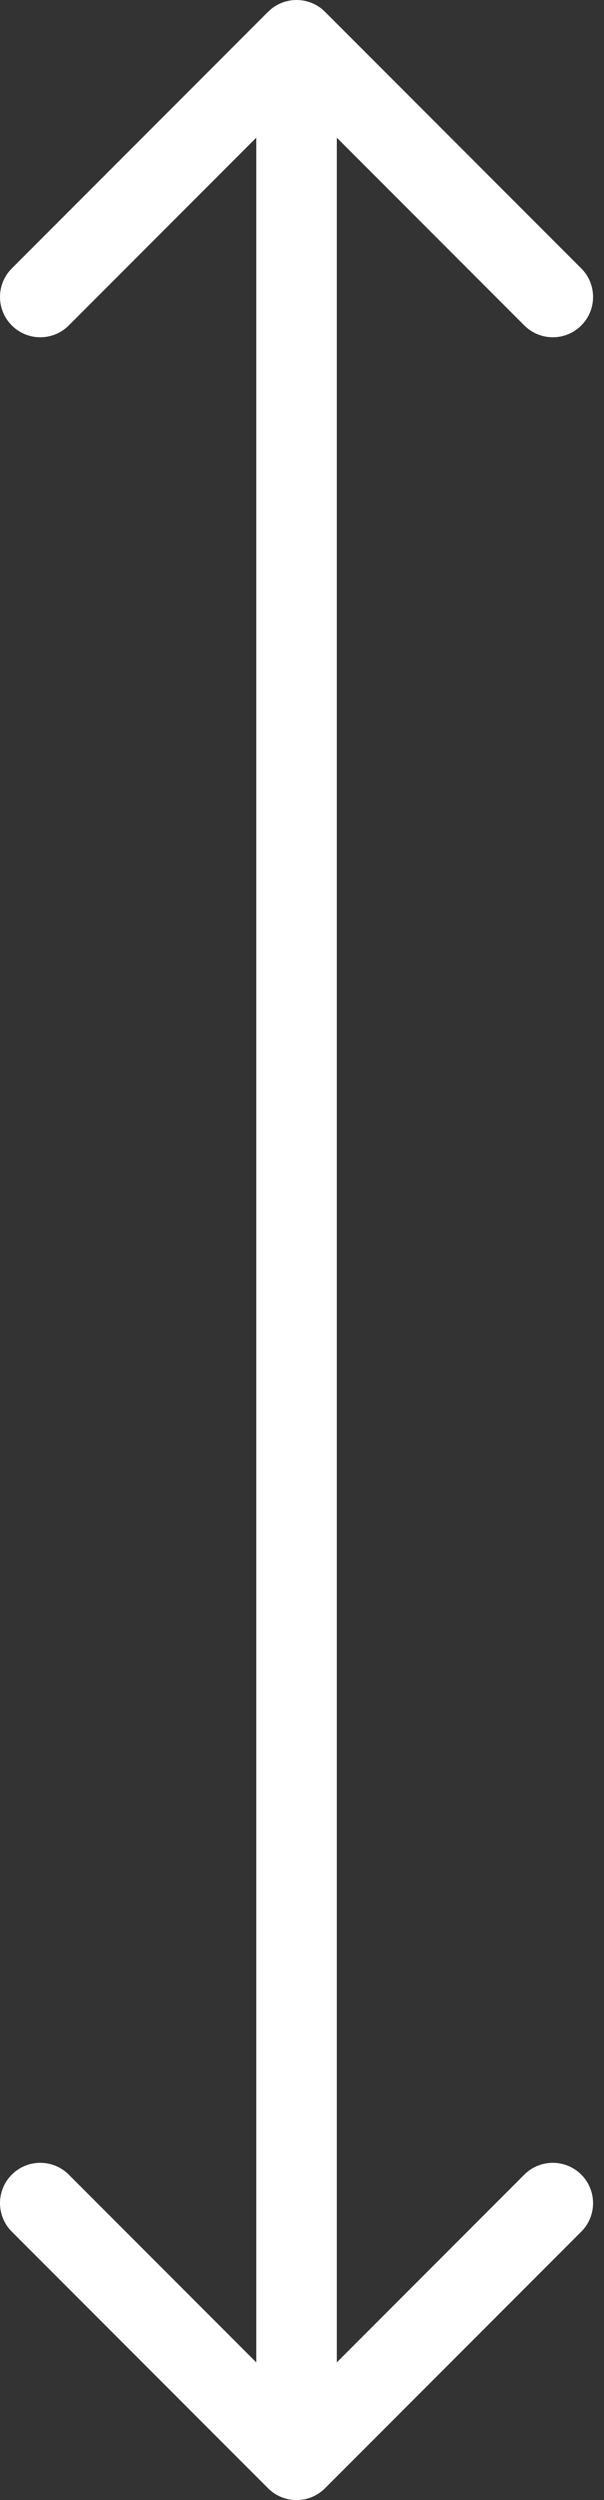 <?xml version="1.0" encoding="UTF-8"?> <svg xmlns="http://www.w3.org/2000/svg" width="30" height="124" viewBox="0 0 30 124" fill="none"><rect x="0" y="0" width="30" height="124" fill="#333333" stroke="none"/> <path d="M13.314 123.414C14.095 124.195 15.362 124.195 16.143 123.414L28.871 110.686C29.652 109.905 29.652 108.639 28.871 107.858C28.09 107.077 26.823 107.077 26.042 107.858L14.729 119.172L3.415 107.858C2.634 107.077 1.367 107.077 0.586 107.858C-0.195 108.639 -0.195 109.905 0.586 110.686L13.314 123.414ZM16.143 0.586C15.362 -0.195 14.095 -0.195 13.314 0.586L0.586 13.314C-0.195 14.095 -0.195 15.361 0.586 16.142C1.367 16.923 2.634 16.923 3.415 16.142L14.729 4.828L26.042 16.142C26.823 16.923 28.09 16.923 28.871 16.142C29.652 15.361 29.652 14.095 28.871 13.314L16.143 0.586ZM16.729 122L16.729 2H12.729L12.729 122H16.729Z" fill="white"></path> </svg> 